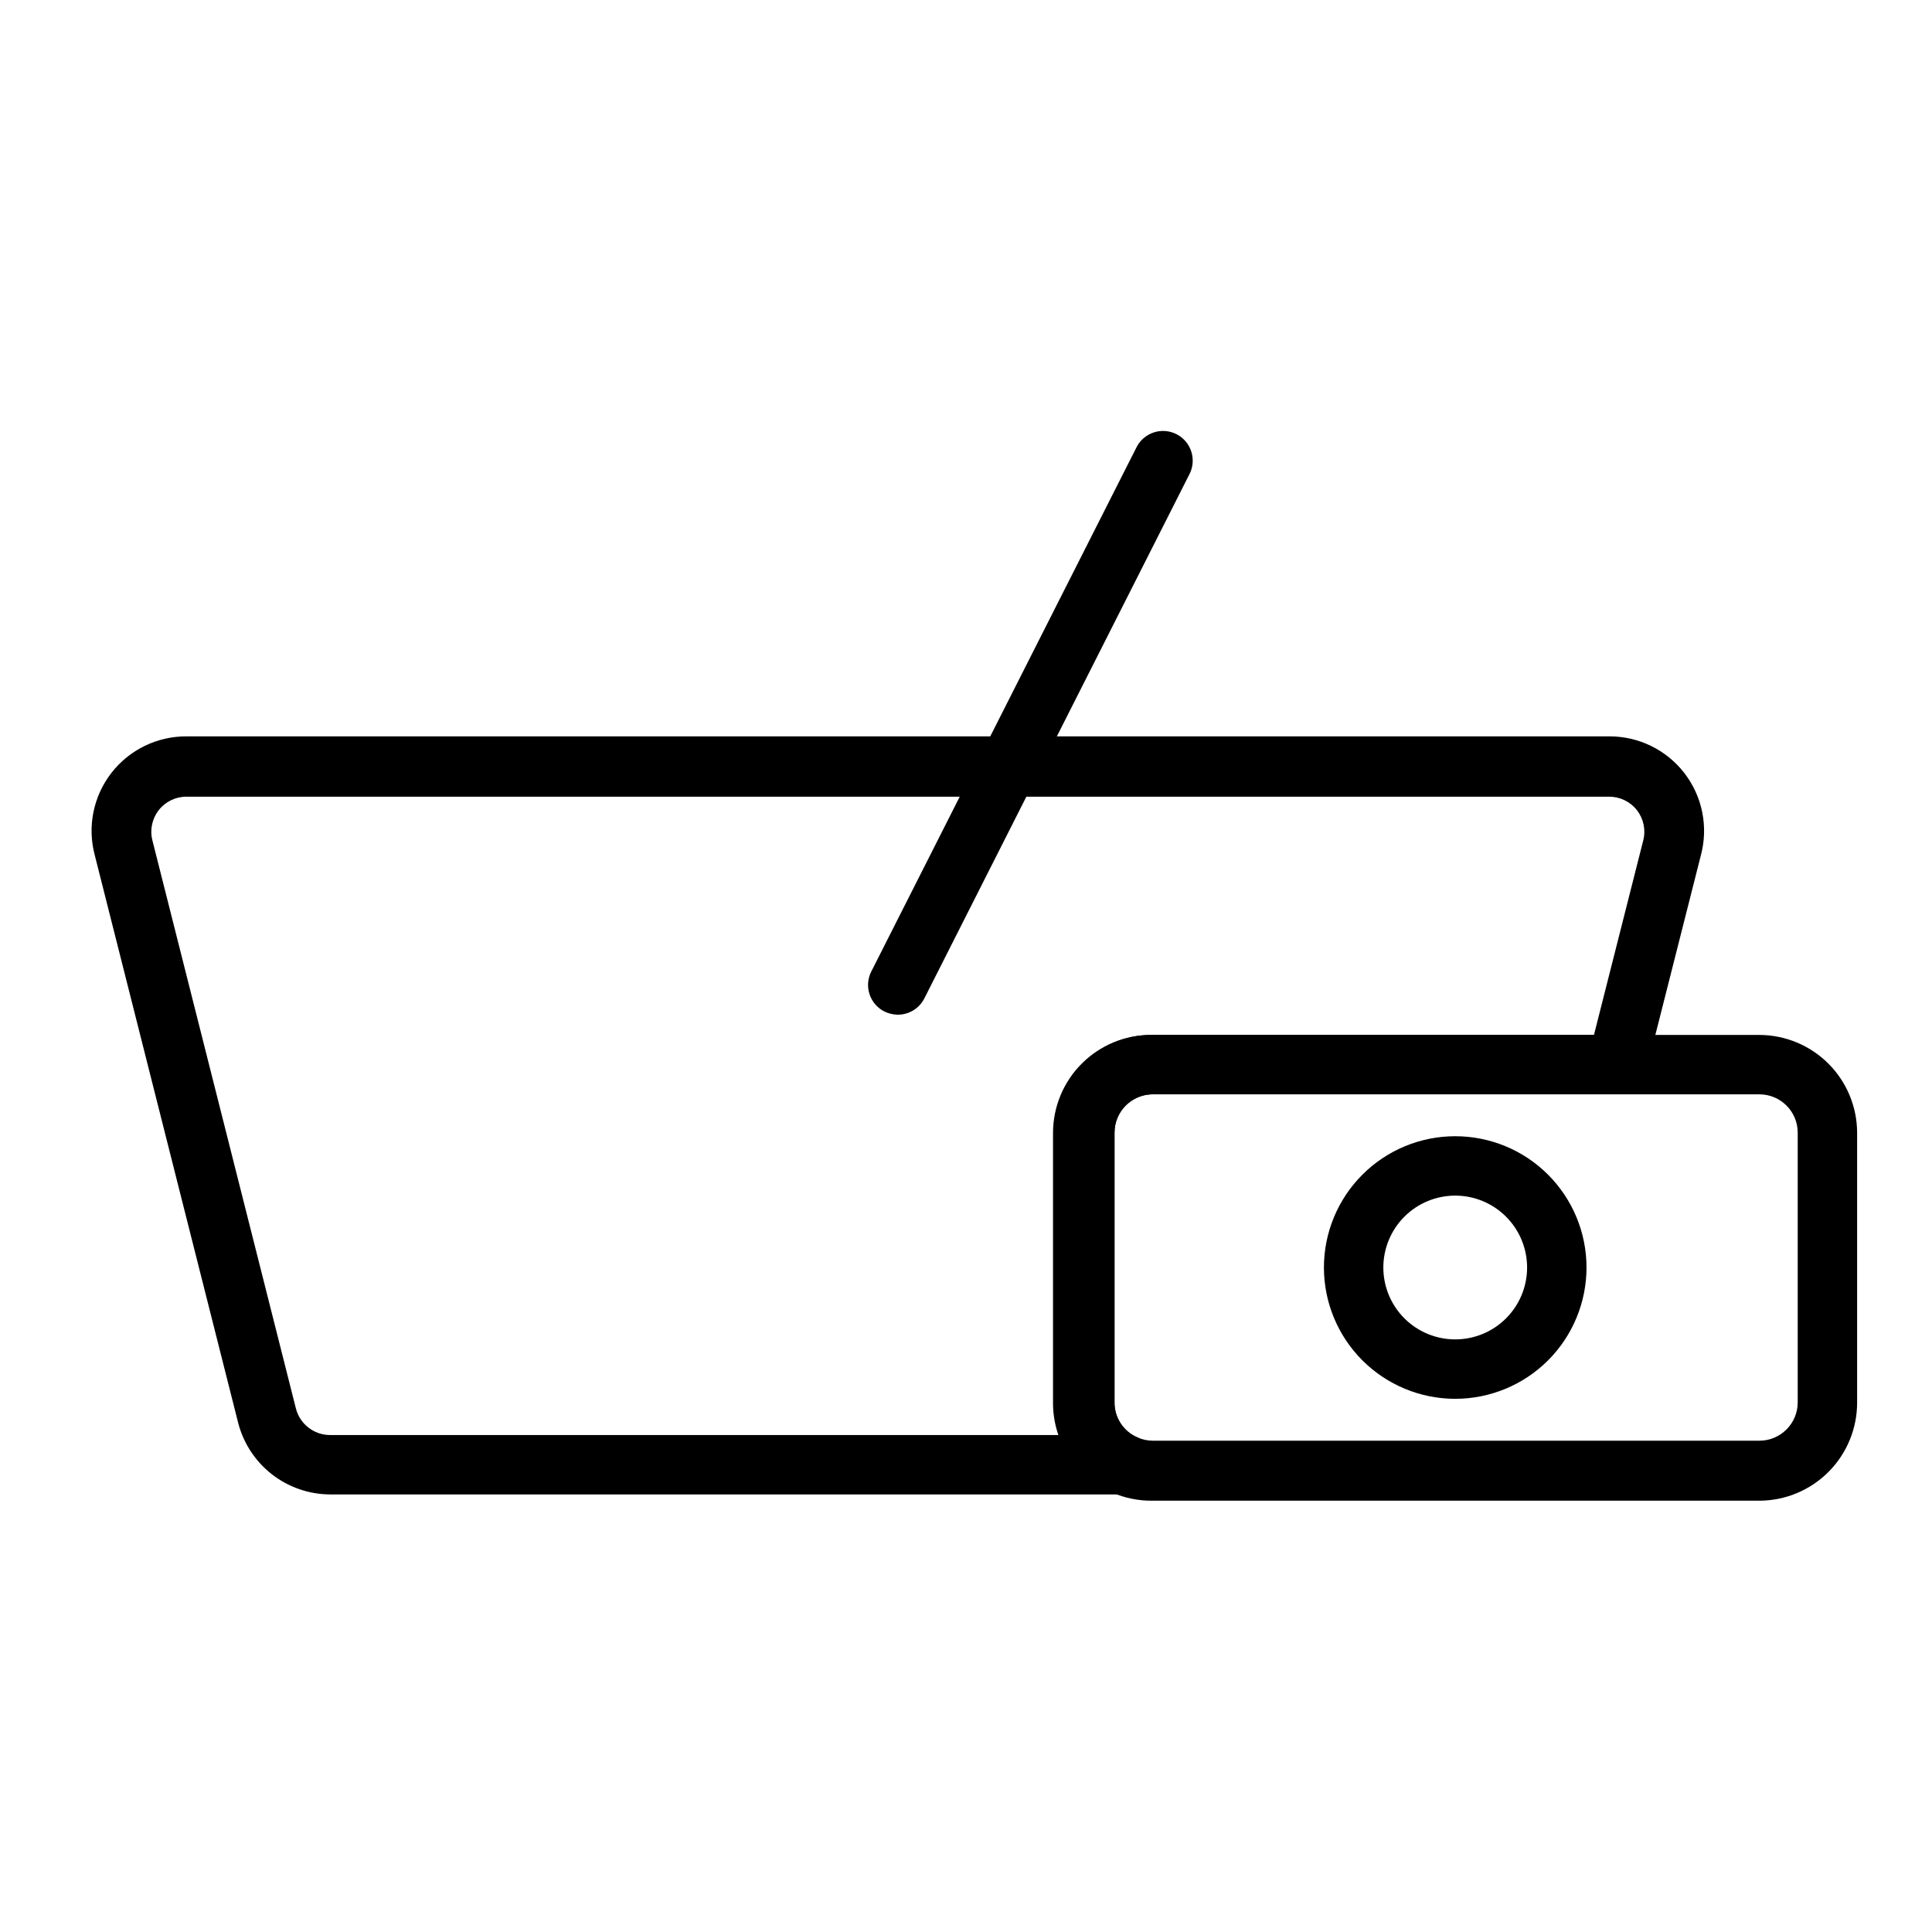 <?xml version="1.0" encoding="UTF-8"?>
<!-- The Best Svg Icon site in the world: iconSvg.co, Visit us! https://iconsvg.co -->
<svg fill="#000000" width="800px" height="800px" version="1.1" viewBox="144 144 512 512" xmlns="http://www.w3.org/2000/svg">
 <g>
  <path d="m441.88 540.04h-210.42c-5.57-0.027-10.973-1.898-15.371-5.312-4.398-3.418-7.547-8.191-8.953-13.582l-38.02-150.51c-2.012-7.539-0.395-15.586 4.375-21.762 4.769-6.172 12.145-9.77 19.949-9.727h376.99c7.801-0.043 15.176 3.555 19.945 9.727 4.769 6.176 6.391 14.223 4.379 21.762l-14.562 57.465h-0.004c-0.918 3.566-4.188 6.019-7.871 5.902h-123.2c-5.457 0.215-9.766 4.699-9.762 10.156v71.477c-0.039 4.039 2.352 7.703 6.062 9.289 3.449 1.473 5.387 5.176 4.621 8.852-0.766 3.672-4.019 6.297-7.773 6.266zm-248.44-184.91c-2.875-0.016-5.594 1.301-7.367 3.562-1.77 2.266-2.394 5.223-1.688 8.008l38.023 150.52c1.043 4.152 4.769 7.066 9.051 7.082h193.26c-0.973-2.781-1.477-5.711-1.492-8.66v-71.477c0.02-6.863 2.754-13.438 7.606-18.289 4.856-4.852 11.43-7.59 18.293-7.609h117.29l13.066-51.562c0.707-2.785 0.082-5.742-1.688-8.008-1.77-2.262-4.492-3.578-7.363-3.562z"/>
  <path d="m381.89 412.91c-1.23-0.027-2.441-0.32-3.543-0.867-3.859-1.965-5.41-6.68-3.465-10.547l70.219-138.79c0.91-1.922 2.562-3.394 4.578-4.078 2.016-0.688 4.223-0.527 6.117 0.441s3.316 2.664 3.941 4.699c0.625 2.035 0.398 4.234-0.625 6.102l-70.141 138.7c-1.344 2.672-4.09 4.352-7.082 4.332z"/>
  <path d="m610.26 541.7h-161.14c-3.547 0.004-7.059-0.723-10.312-2.125-4.652-1.961-8.621-5.242-11.422-9.441-2.801-4.199-4.301-9.129-4.324-14.176v-71.793c0.023-6.863 2.758-13.438 7.609-18.289 4.852-4.852 11.43-7.59 18.289-7.609h161.3c6.859 0.02 13.438 2.758 18.289 7.609 4.852 4.852 7.586 11.426 7.609 18.289v71.477c0.02 6.891-2.695 13.508-7.555 18.395-4.856 4.887-11.457 7.644-18.344 7.664zm-161.14-107.69c-5.457 0.215-9.766 4.699-9.762 10.156v71.477c-0.039 4.039 2.352 7.703 6.062 9.289 1.289 0.566 2.684 0.863 4.09 0.867h160.75c5.606 0 10.152-4.547 10.152-10.156v-71.477c0-5.609-4.547-10.156-10.152-10.156z"/>
  <path d="m529.65 514.7c-9.23 0-18.078-3.668-24.605-10.191-6.523-6.527-10.191-15.375-10.191-24.605 0-9.227 3.668-18.078 10.191-24.602 6.527-6.527 15.375-10.191 24.605-10.191 9.227 0 18.078 3.664 24.602 10.191 6.523 6.523 10.191 15.375 10.191 24.602 0 9.23-3.668 18.078-10.191 24.605-6.523 6.523-15.375 10.191-24.602 10.191zm0-53.844v-0.004c-5.055 0-9.898 2.008-13.473 5.582-3.57 3.57-5.578 8.418-5.578 13.469 0 5.055 2.008 9.898 5.578 13.473 3.574 3.57 8.418 5.578 13.473 5.578 5.051 0 9.895-2.008 13.469-5.578 3.574-3.574 5.578-8.418 5.578-13.473 0-5.051-2.004-9.898-5.578-13.469-3.574-3.574-8.418-5.582-13.469-5.582z"/>
 </g>
</svg>
